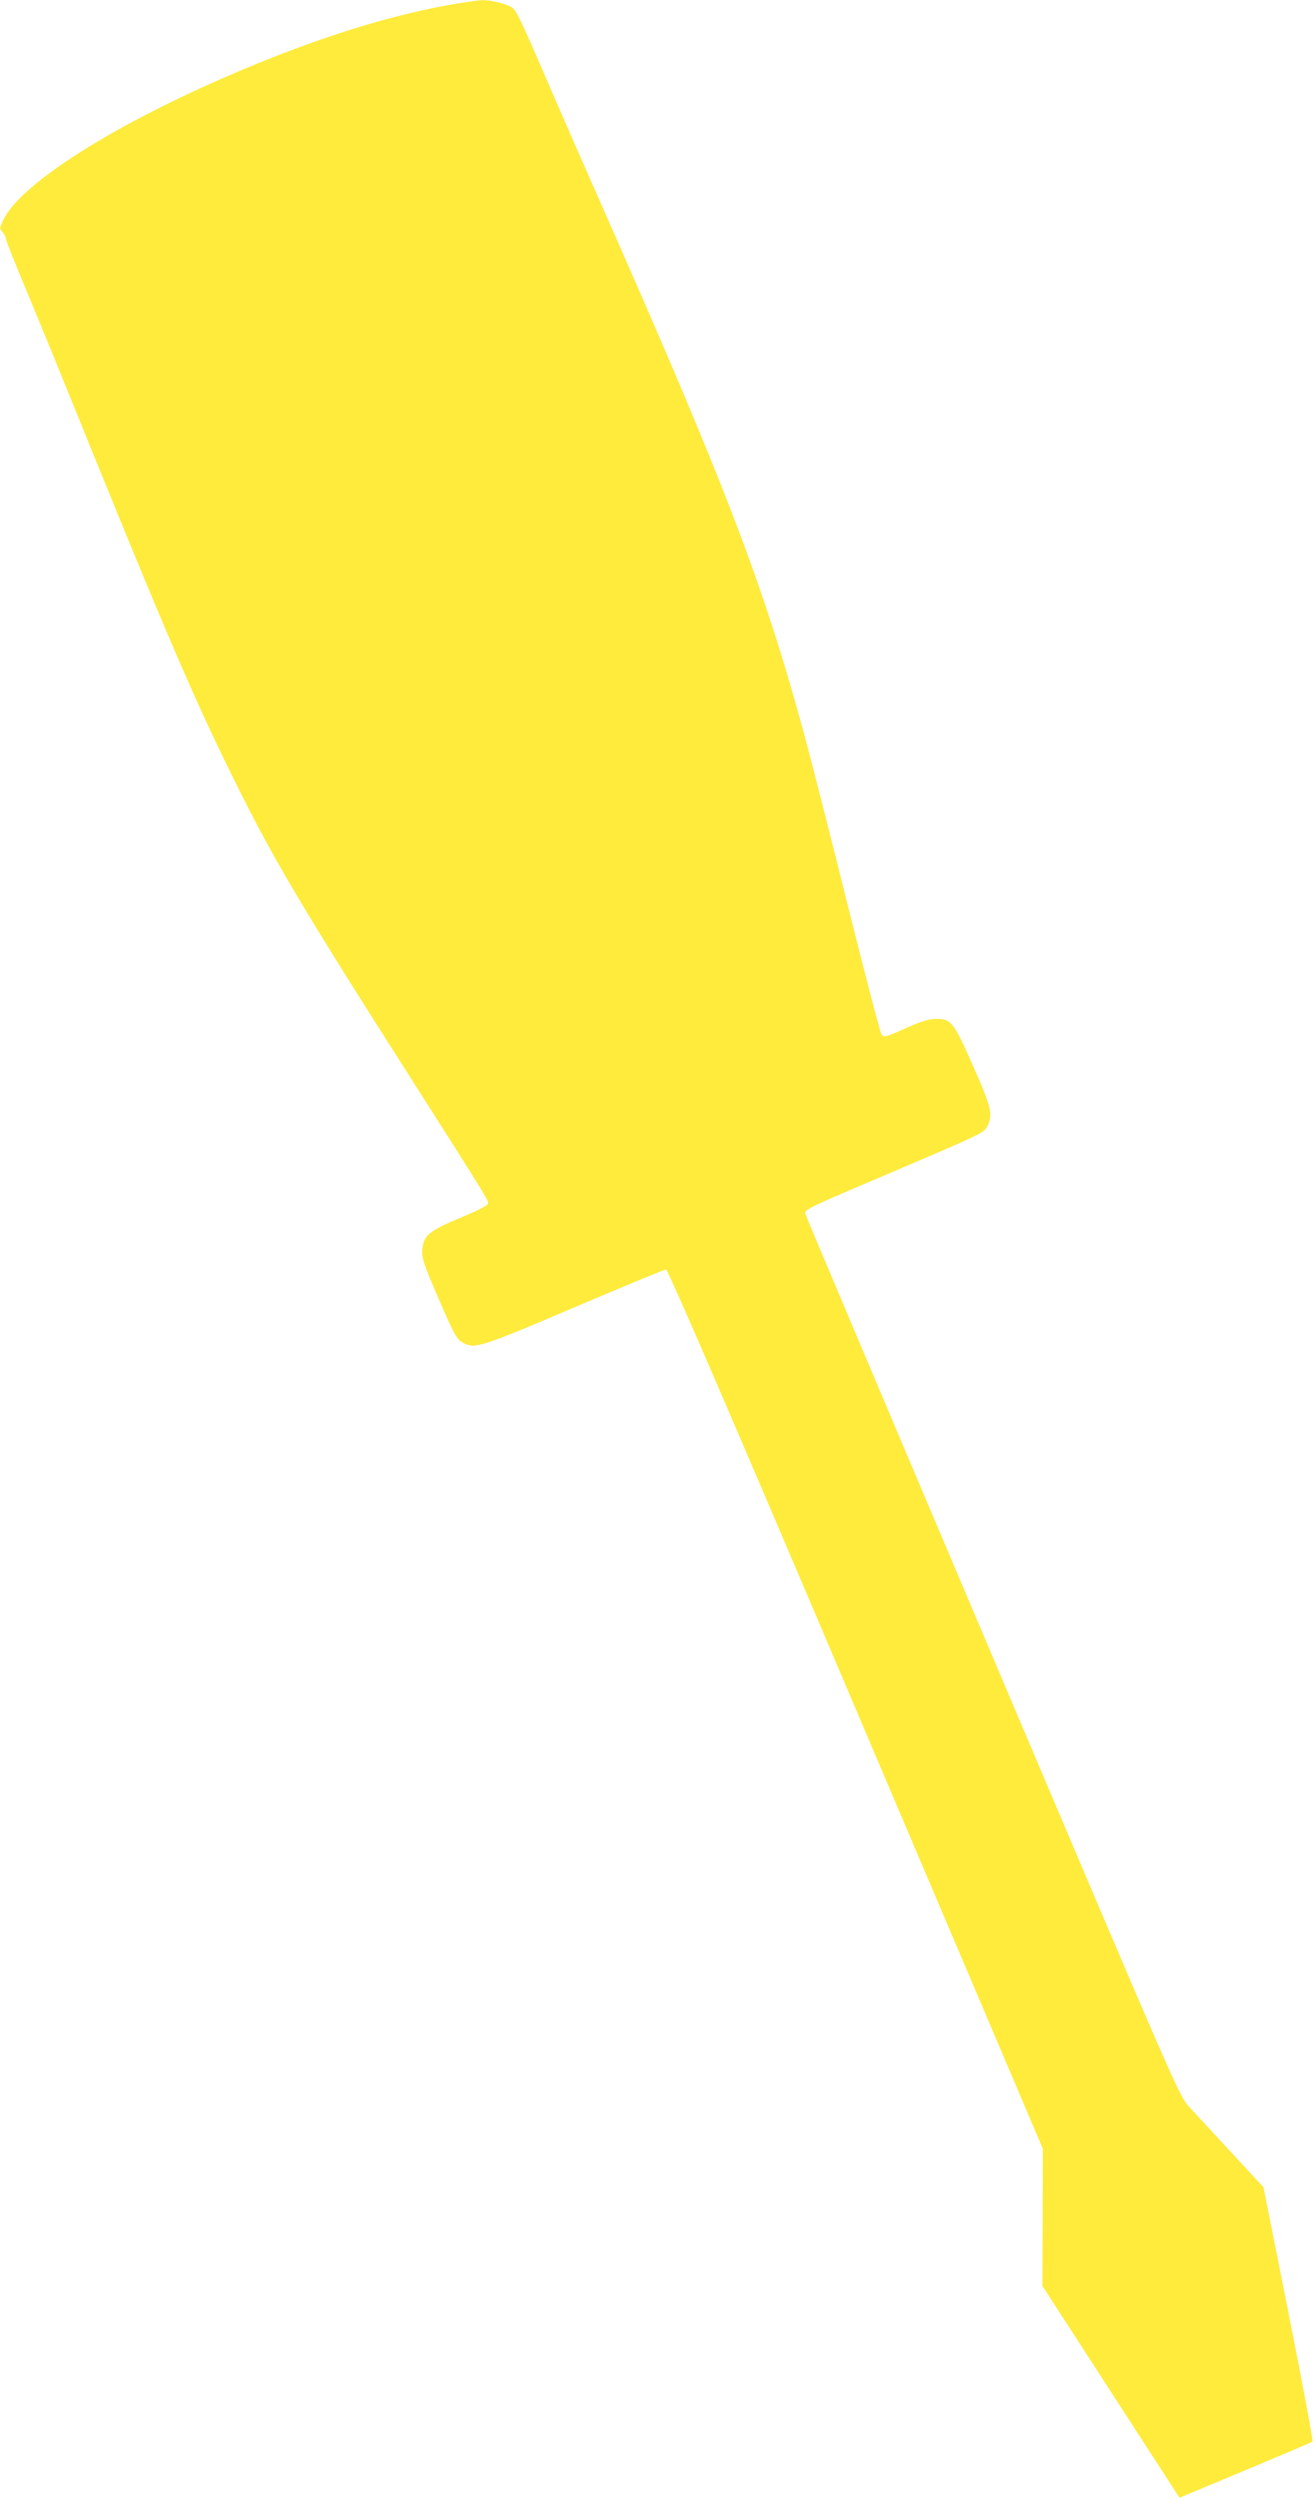 <?xml version="1.0" standalone="no"?>
<!DOCTYPE svg PUBLIC "-//W3C//DTD SVG 20010904//EN"
 "http://www.w3.org/TR/2001/REC-SVG-20010904/DTD/svg10.dtd">
<svg version="1.0" xmlns="http://www.w3.org/2000/svg"
 width="674pt" height="1280pt" viewBox="0 0 674 1280"
 preserveAspectRatio="xMidYMid meet">
<g transform="translate(0,1280) scale(0.1,-0.1)"
fill="#ffeb3b" stroke="none">
<path d="M2296 12774 c-354 -64 -766 -200 -1211 -399 -567 -254 -983 -527
-1067 -699 -20 -43 -21 -46 -5 -64 9 -10 17 -25 17 -33 0 -9 39 -107 86 -220
47 -112 158 -382 246 -599 482 -1190 627 -1528 838 -1955 202 -408 352 -660
910 -1535 368 -578 390 -613 390 -631 0 -10 -49 -36 -139 -73 -163 -68 -192
-92 -198 -163 -4 -43 4 -69 83 -252 74 -171 92 -206 118 -222 64 -39 85 -33
575 176 252 107 464 195 472 195 10 0 326 -731 972 -2251 l958 -2251 -1 -352
-1 -351 351 -542 351 -542 127 53 c409 171 548 229 554 235 4 3 -51 298 -122
654 l-129 648 -163 176 c-90 97 -187 203 -216 234 -53 57 -63 80 -1008 2306
-525 1236 -957 2258 -960 2269 -5 20 27 35 388 188 534 228 526 224 545 260
30 57 20 99 -74 310 -99 224 -112 240 -190 239 -35 0 -78 -13 -157 -49 -99
-44 -109 -47 -121 -31 -7 9 -85 311 -175 669 -89 359 -191 758 -226 886 -207
757 -402 1265 -1024 2672 -106 239 -241 548 -300 685 -115 267 -144 327 -164
344 -23 19 -109 41 -156 40 -25 -1 -103 -12 -174 -25z"/>
</g>
</svg>
